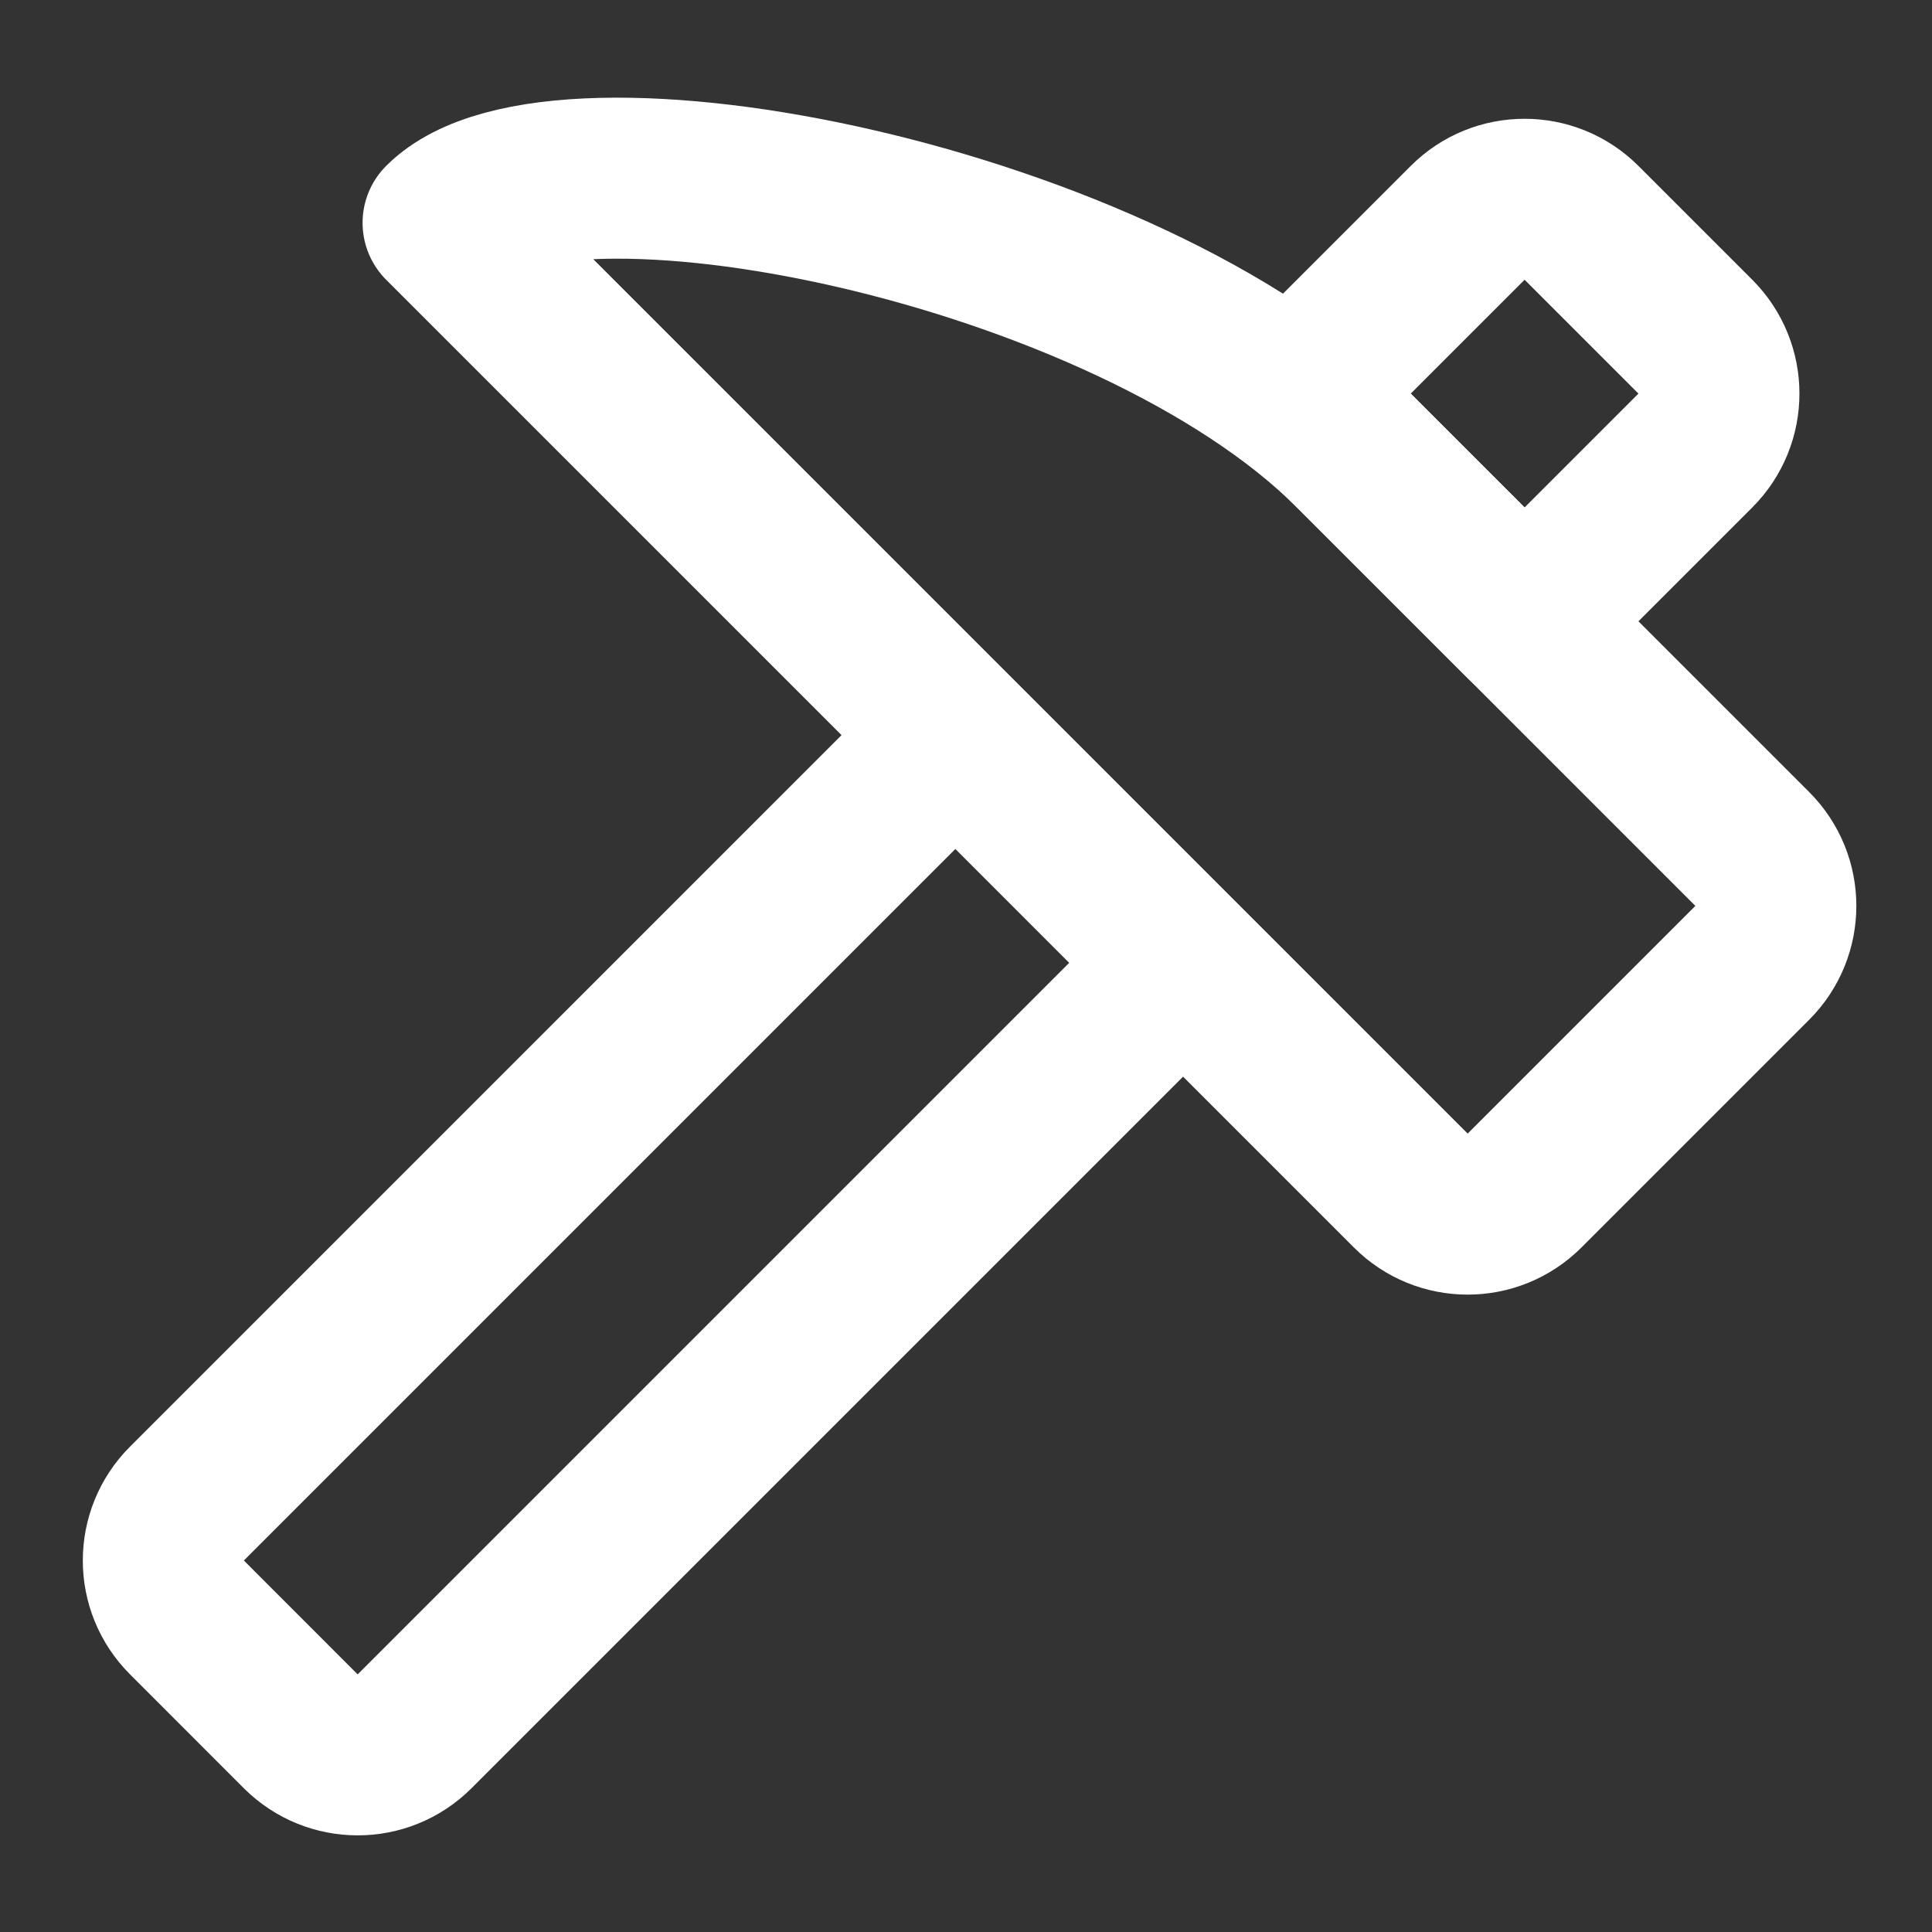 <?xml version="1.0"?>
<svg xmlns="http://www.w3.org/2000/svg" class="a-icon__svg m-card__svg a-icon__svg--l" viewBox="0 0 24 24" version="1.1" width="30" height="30"><rect x="0" y="0" width="24" height="24" fill="#333333" stroke="none"/><g id="division-/-handwerk" stroke="none" stroke-width="1" fill="none" fill-rule="evenodd" stroke-linecap="round" stroke-linejoin="round"><path d="M19.646,2.768 L21.06,4.182 C21.451,4.573 21.451,5.206 21.06,5.597 L18.939,7.718 L16.11,4.89 L18.232,2.768 C18.622,2.378 19.255,2.378 19.646,2.768 Z" id="highlight" vector-effect="non-scaling-stroke" stroke-width="2" stroke="#fff"/><path d="M11.868,9.132 L14.696,11.961 L5.15,21.507 C4.76,21.897 4.127,21.897 3.736,21.507 L2.322,20.092 C1.931,19.702 1.931,19.069 2.322,18.678 L11.868,9.132 Z M21.767,11.961 L18.939,14.789 C18.548,15.18 17.915,15.18 17.525,14.789 L5.504,2.768 C6.918,1.354 13.989,2.768 16.818,5.597 L21.767,10.546 L21.767,10.546 C22.158,10.937 22.158,11.57 21.767,11.961 Z" id="body" vector-effect="non-scaling-stroke" stroke-width="2" stroke="#fff"/></g></svg>
